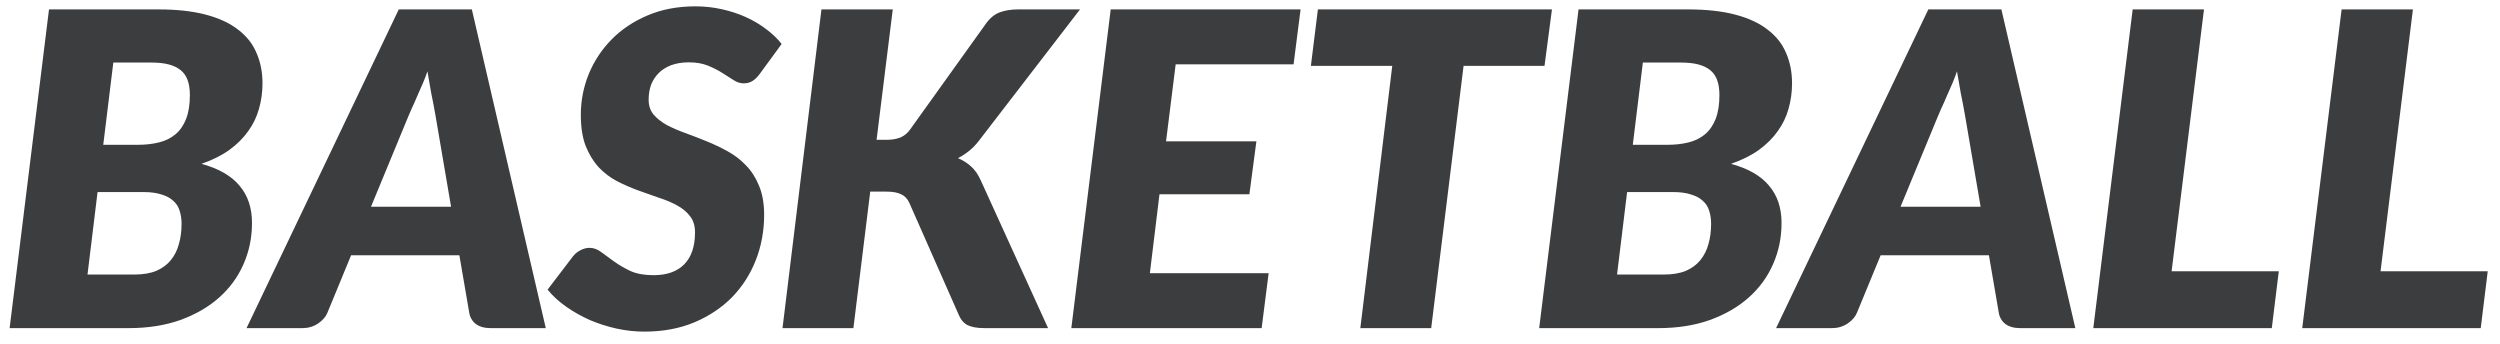<svg width="160" height="22" viewBox="0 0 160 22" fill="none" xmlns="http://www.w3.org/2000/svg">
<path d="M0.616 21L3.136 0.602H10.136C11.321 0.602 12.334 0.714 13.174 0.938C14.023 1.162 14.714 1.484 15.246 1.904C15.787 2.315 16.179 2.814 16.422 3.402C16.674 3.981 16.8 4.625 16.8 5.334C16.8 5.894 16.725 6.435 16.576 6.958C16.436 7.471 16.207 7.947 15.89 8.386C15.582 8.825 15.181 9.226 14.686 9.59C14.191 9.945 13.594 10.243 12.894 10.486C13.995 10.785 14.807 11.251 15.33 11.886C15.862 12.511 16.128 13.305 16.128 14.266C16.128 15.209 15.946 16.091 15.582 16.912C15.227 17.724 14.709 18.433 14.028 19.04C13.347 19.647 12.516 20.127 11.536 20.482C10.565 20.827 9.464 21 8.232 21H0.616ZM6.244 12.292L5.6 17.57H8.596C9.156 17.57 9.627 17.491 10.01 17.332C10.393 17.164 10.701 16.935 10.934 16.646C11.177 16.347 11.349 16.002 11.452 15.61C11.564 15.218 11.62 14.789 11.62 14.322C11.62 14.014 11.578 13.734 11.494 13.482C11.419 13.23 11.284 13.02 11.088 12.852C10.901 12.675 10.649 12.539 10.332 12.446C10.024 12.343 9.641 12.292 9.184 12.292H6.244ZM6.608 9.268H8.792C9.305 9.268 9.767 9.217 10.178 9.114C10.589 9.011 10.939 8.839 11.228 8.596C11.527 8.344 11.755 8.013 11.914 7.602C12.073 7.191 12.152 6.683 12.152 6.076C12.152 5.32 11.951 4.788 11.55 4.48C11.158 4.163 10.547 4.004 9.716 4.004H7.252L6.608 9.268ZM34.93 21H31.402C31.01 21 30.693 20.911 30.45 20.734C30.217 20.547 30.077 20.305 30.03 20.006L29.4 16.338H22.47L20.958 20.006C20.856 20.267 20.655 20.501 20.356 20.706C20.058 20.902 19.726 21 19.362 21H15.778L25.522 0.602H30.198L34.93 21ZM23.744 13.23H28.868L27.874 7.406C27.79 6.921 27.697 6.431 27.594 5.936C27.501 5.432 27.422 4.975 27.356 4.564C27.282 4.788 27.184 5.045 27.062 5.334C26.941 5.614 26.82 5.889 26.698 6.16C26.586 6.431 26.474 6.683 26.362 6.916C26.26 7.149 26.185 7.322 26.138 7.434L23.744 13.23ZM48.653 4.69C48.494 4.914 48.331 5.077 48.163 5.18C48.004 5.283 47.813 5.334 47.589 5.334C47.374 5.334 47.16 5.264 46.945 5.124C46.73 4.984 46.487 4.83 46.217 4.662C45.956 4.494 45.652 4.34 45.307 4.2C44.962 4.06 44.556 3.99 44.089 3.99C43.66 3.99 43.282 4.051 42.955 4.172C42.638 4.293 42.371 4.461 42.157 4.676C41.942 4.891 41.779 5.143 41.667 5.432C41.564 5.721 41.513 6.039 41.513 6.384C41.513 6.757 41.615 7.07 41.821 7.322C42.035 7.574 42.316 7.798 42.661 7.994C43.016 8.181 43.412 8.353 43.851 8.512C44.289 8.671 44.737 8.843 45.195 9.03C45.661 9.217 46.114 9.431 46.553 9.674C47.001 9.917 47.398 10.22 47.743 10.584C48.097 10.948 48.377 11.387 48.583 11.9C48.797 12.413 48.905 13.029 48.905 13.748C48.905 14.775 48.727 15.741 48.373 16.646C48.018 17.551 47.51 18.345 46.847 19.026C46.184 19.698 45.377 20.235 44.425 20.636C43.482 21.028 42.418 21.224 41.233 21.224C40.645 21.224 40.052 21.159 39.455 21.028C38.867 20.897 38.297 20.715 37.747 20.482C37.206 20.239 36.702 19.955 36.235 19.628C35.768 19.301 35.371 18.937 35.045 18.536L36.669 16.408C36.79 16.249 36.949 16.119 37.145 16.016C37.341 15.913 37.537 15.862 37.733 15.862C37.994 15.862 38.246 15.955 38.489 16.142C38.741 16.319 39.016 16.52 39.315 16.744C39.614 16.959 39.959 17.159 40.351 17.346C40.752 17.523 41.242 17.612 41.821 17.612C42.67 17.612 43.324 17.383 43.781 16.926C44.248 16.459 44.481 15.773 44.481 14.868C44.481 14.448 44.373 14.103 44.159 13.832C43.953 13.561 43.678 13.333 43.333 13.146C42.997 12.959 42.609 12.796 42.171 12.656C41.732 12.507 41.284 12.348 40.827 12.18C40.37 12.012 39.922 11.816 39.483 11.592C39.044 11.359 38.652 11.06 38.307 10.696C37.971 10.323 37.696 9.87 37.481 9.338C37.276 8.797 37.173 8.134 37.173 7.35C37.173 6.445 37.341 5.577 37.677 4.746C38.022 3.906 38.512 3.164 39.147 2.52C39.782 1.876 40.551 1.363 41.457 0.98C42.362 0.597 43.38 0.406 44.509 0.406C45.087 0.406 45.648 0.467 46.189 0.588C46.739 0.709 47.253 0.877 47.729 1.092C48.205 1.307 48.639 1.563 49.031 1.862C49.423 2.151 49.754 2.469 50.025 2.814L48.653 4.69ZM56.101 8.946H56.773C57.099 8.946 57.389 8.895 57.641 8.792C57.893 8.68 58.098 8.507 58.257 8.274L63.101 1.512C63.362 1.148 63.661 0.905 63.997 0.784C64.333 0.663 64.725 0.602 65.173 0.602H69.121L62.709 8.932C62.494 9.221 62.27 9.459 62.037 9.646C61.803 9.833 61.561 9.991 61.309 10.122C61.626 10.253 61.906 10.43 62.149 10.654C62.392 10.869 62.597 11.163 62.765 11.536L67.077 21H63.017C62.755 21 62.532 20.981 62.345 20.944C62.167 20.907 62.014 20.855 61.883 20.79C61.761 20.715 61.659 20.627 61.575 20.524C61.491 20.412 61.421 20.291 61.365 20.16L58.201 12.992C58.08 12.721 57.902 12.535 57.669 12.432C57.445 12.32 57.137 12.264 56.745 12.264H55.695L54.617 21H50.081L52.573 0.602H57.137L56.101 8.946ZM82.789 4.116H75.243L74.627 9.044H80.409L79.961 12.432H74.207L73.591 17.486H81.193L80.745 21H68.565L71.085 0.602H83.237L82.789 4.116ZM99.325 0.602L98.849 4.214H93.669L91.597 21H87.061L89.105 4.214H83.897L84.345 0.602H99.325ZM98.507 21L101.027 0.602H108.027C109.212 0.602 110.225 0.714 111.065 0.938C111.914 1.162 112.605 1.484 113.137 1.904C113.678 2.315 114.07 2.814 114.313 3.402C114.565 3.981 114.691 4.625 114.691 5.334C114.691 5.894 114.616 6.435 114.467 6.958C114.327 7.471 114.098 7.947 113.781 8.386C113.473 8.825 113.071 9.226 112.577 9.59C112.082 9.945 111.485 10.243 110.785 10.486C111.886 10.785 112.698 11.251 113.221 11.886C113.753 12.511 114.019 13.305 114.019 14.266C114.019 15.209 113.837 16.091 113.473 16.912C113.118 17.724 112.6 18.433 111.919 19.04C111.237 19.647 110.407 20.127 109.427 20.482C108.456 20.827 107.355 21 106.123 21H98.507ZM104.135 12.292L103.491 17.57H106.487C107.047 17.57 107.518 17.491 107.901 17.332C108.283 17.164 108.591 16.935 108.825 16.646C109.067 16.347 109.24 16.002 109.343 15.61C109.455 15.218 109.511 14.789 109.511 14.322C109.511 14.014 109.469 13.734 109.385 13.482C109.31 13.23 109.175 13.02 108.979 12.852C108.792 12.675 108.54 12.539 108.223 12.446C107.915 12.343 107.532 12.292 107.075 12.292H104.135ZM104.499 9.268H106.683C107.196 9.268 107.658 9.217 108.069 9.114C108.479 9.011 108.829 8.839 109.119 8.596C109.417 8.344 109.646 8.013 109.805 7.602C109.963 7.191 110.043 6.683 110.043 6.076C110.043 5.32 109.842 4.788 109.441 4.48C109.049 4.163 108.437 4.004 107.607 4.004H105.143L104.499 9.268ZM132.821 21H129.293C128.901 21 128.584 20.911 128.341 20.734C128.108 20.547 127.968 20.305 127.921 20.006L127.291 16.338H120.361L118.849 20.006C118.746 20.267 118.546 20.501 118.247 20.706C117.948 20.902 117.617 21 117.253 21H113.669L123.413 0.602H128.089L132.821 21ZM121.635 13.23H126.759L125.765 7.406C125.681 6.921 125.588 6.431 125.485 5.936C125.392 5.432 125.312 4.975 125.247 4.564C125.172 4.788 125.074 5.045 124.953 5.334C124.832 5.614 124.71 5.889 124.589 6.16C124.477 6.431 124.365 6.683 124.253 6.916C124.15 7.149 124.076 7.322 124.029 7.434L121.635 13.23ZM138.983 17.36H145.843L145.395 21H133.971L136.491 0.602H141.055L138.983 17.36ZM152.355 17.36H159.215L158.767 21H147.343L149.863 0.602H154.427L152.355 17.36Z" fill="#3C3D3F"/>
</svg>

